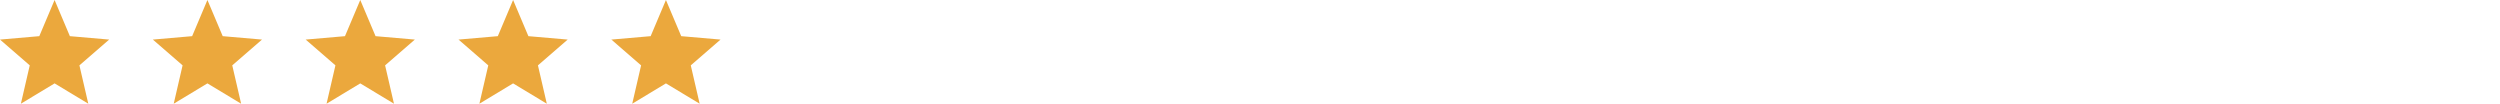 <svg width="458" height="19" viewBox="0 0 458 19" fill="none" xmlns="http://www.w3.org/2000/svg">
<path d="M3.825 19L5.45 11.975L0 7.25L7.2 6.625L10 0L12.8 6.625L20 7.25L14.55 11.975L16.175 19L10 15.275L3.825 19Z" fill="#EBA83D"/>
<path d="M31.825 19L33.45 11.975L28 7.25L35.2 6.625L38 0L40.8 6.625L48 7.25L42.55 11.975L44.175 19L38 15.275L31.825 19Z" fill="#EBA83D"/>
<path d="M59.825 19L61.45 11.975L56 7.25L63.2 6.625L66 0L68.8 6.625L76 7.25L70.55 11.975L72.175 19L66 15.275L59.825 19Z" fill="#EBA83D"/>
<path d="M87.825 19L89.45 11.975L84 7.25L91.2 6.625L94 0L96.8 6.625L104 7.25L98.55 11.975L100.175 19L94 15.275L87.825 19Z" fill="#EBA83D"/>
<path d="M115.825 19L117.45 11.975L112 7.25L119.2 6.625L122 0L124.8 6.625L132 7.25L126.55 11.975L128.175 19L122 15.275L115.825 19Z" fill="#EBA83D"/>
</svg>
